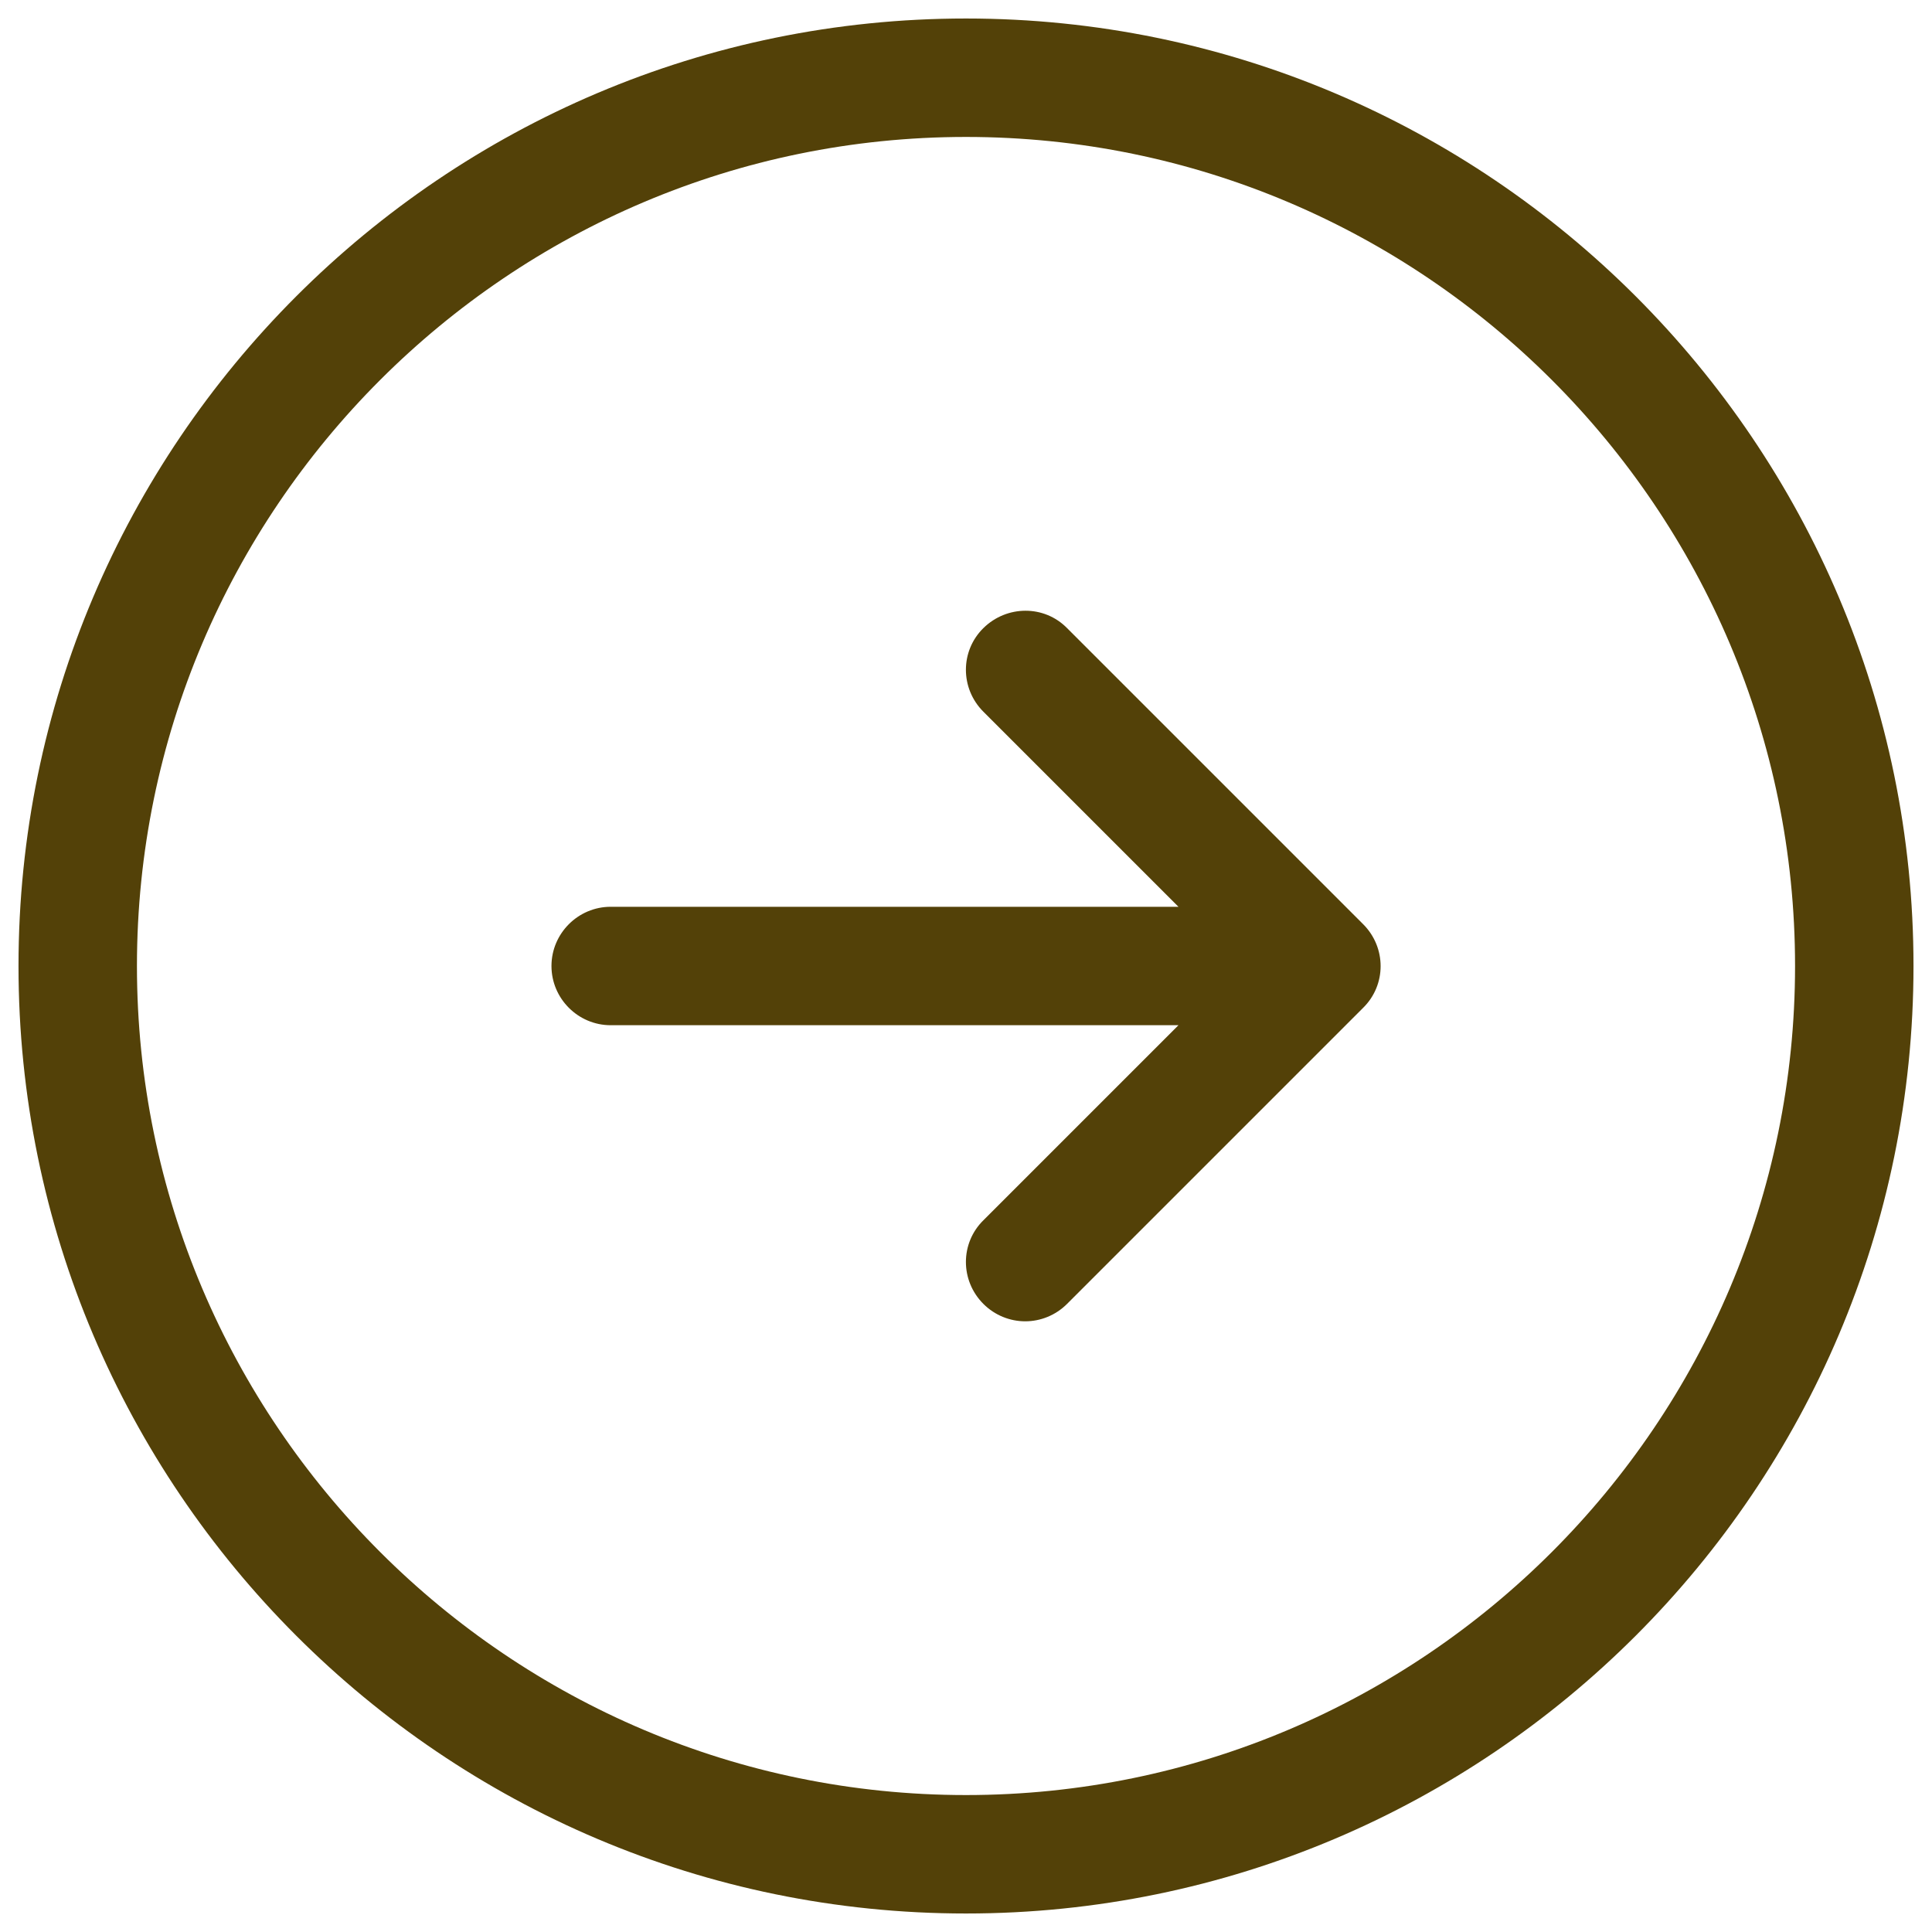 <?xml version="1.0" encoding="utf-8"?>
<!-- Generator: Adobe Illustrator 24.0.3, SVG Export Plug-In . SVG Version: 6.00 Build 0)  -->
<svg version="1.1" id="Icons" xmlns="http://www.w3.org/2000/svg" xmlns:xlink="http://www.w3.org/1999/xlink" x="0px" y="0px"
	 viewBox="0 0 522 522" style="enable-background:new 0 0 522 522;" xml:space="preserve">
<style type="text/css">
	.st0{fill:#534108;}
</style>
<path id="Right" class="st0" d="M261,5C119.8,5,5,119.8,5,261s114.8,256,256,256s256-114.8,256-256S402.2,5,261,5z M261,485
	C137.5,485,37,384.5,37,261S137.5,37,261,37s224,100.5,224,224S384.5,485,261,485z M368.3,249.7c6.3,6.3,6.3,16.4,0,22.6l-80,80
	c-3.1,3.1-7.2,4.7-11.3,4.7s-8.2-1.6-11.3-4.7c-6.3-6.3-6.3-16.4,0-22.6l52.7-52.7H165c-8.8,0-16-7.2-16-16s7.2-16,16-16h153.4
	l-52.7-52.7c-6.3-6.3-6.3-16.4,0-22.6s16.4-6.3,22.6,0L368.3,249.7z"/>
</svg>
